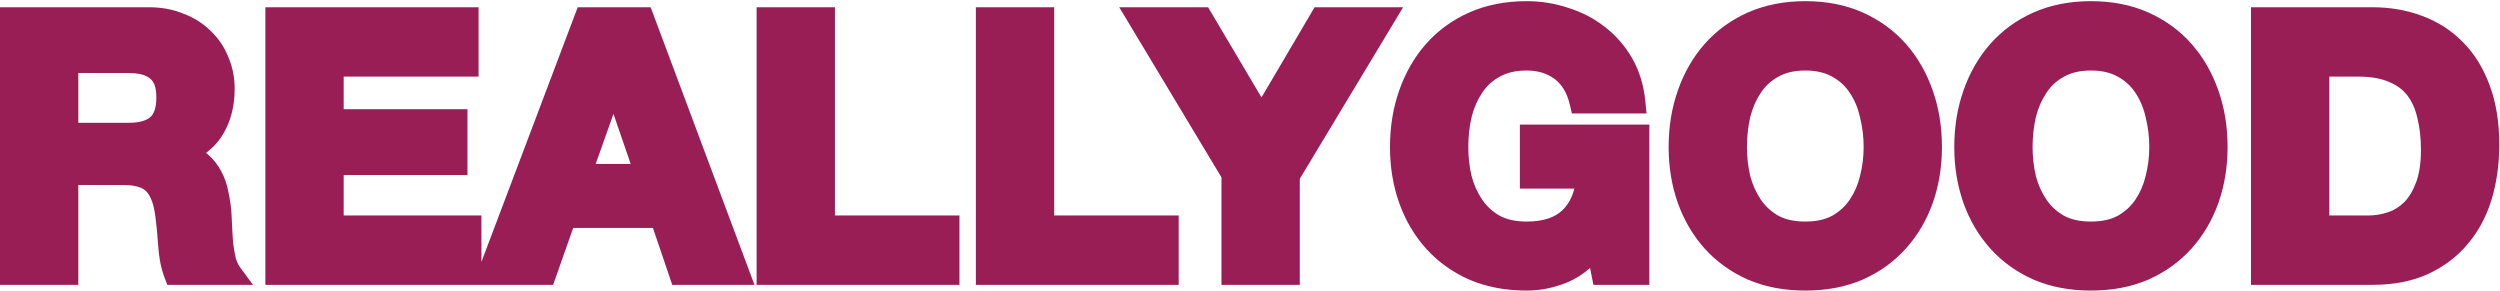 <svg width="1468" height="171" viewBox="0 0 1468 171" fill="none" xmlns="http://www.w3.org/2000/svg">
<path d="M39.485 78.614H75.622C83.185 78.614 88.858 76.933 92.639 73.571C96.421 70.21 98.312 64.747 98.312 57.184C98.312 49.901 96.421 44.648 92.639 41.427C88.858 38.065 83.185 36.384 75.622 36.384H39.485V78.614ZM6.5 10.752H87.387C94.11 10.752 100.133 11.873 105.455 14.114C110.918 16.215 115.54 19.156 119.322 22.938C123.244 26.72 126.185 31.132 128.146 36.174C130.247 41.077 131.297 46.399 131.297 52.142C131.297 60.966 129.406 68.599 125.625 75.042C121.983 81.485 115.96 86.387 107.556 89.749V90.169C111.618 91.29 114.98 93.04 117.641 95.421C120.302 97.662 122.473 100.394 124.154 103.615C125.835 106.697 127.025 110.128 127.726 113.91C128.566 117.692 129.126 121.473 129.406 125.255C129.546 127.636 129.687 130.437 129.827 133.659C129.967 136.88 130.177 140.172 130.457 143.533C130.877 146.895 131.437 150.117 132.138 153.198C132.978 156.139 134.169 158.66 135.709 160.761H102.724C100.903 155.999 99.783 150.327 99.363 143.744C98.942 137.161 98.312 130.858 97.472 124.835C96.351 116.991 93.97 111.249 90.329 107.607C86.687 103.965 80.734 102.144 72.47 102.144H39.485V160.761H6.5V10.752Z" fill="#991E56"/>
<path d="M162.324 10.752H274.516V38.485H195.309V70.63H268.003V96.262H195.309V133.029H276.197V160.761H162.324V10.752Z" fill="#991E56"/>
<path d="M340.578 102.775H379.446L360.537 47.73H360.117L340.578 102.775ZM343.729 10.752H377.555L433.651 160.761H399.405L388.06 127.356H331.964L320.199 160.761H287.003L343.729 10.752Z" fill="#991E56"/>
<path d="M450.788 10.752H483.773V133.029H556.887V160.761H450.788V10.752Z" fill="#991E56"/>
<path d="M579.53 10.752H612.515V133.029H685.628V160.761H579.53V10.752Z" fill="#991E56"/>
<path d="M723.75 102.355L668.704 10.752H705.681L740.767 70L775.643 10.752H812.41L756.735 103.195V160.761H723.75V102.355Z" fill="#991E56"/>
<path d="M937.626 143.744C931.743 151.307 925.23 156.629 918.087 159.711C910.944 162.652 903.73 164.123 896.447 164.123C884.962 164.123 874.597 162.162 865.353 158.24C856.249 154.178 848.545 148.646 842.242 141.643C835.939 134.639 831.107 126.446 827.746 117.061C824.384 107.537 822.703 97.312 822.703 86.387C822.703 75.182 824.384 64.817 827.746 55.293C831.107 45.629 835.939 37.225 842.242 30.081C848.545 22.938 856.249 17.336 865.353 13.274C874.597 9.212 884.962 7.181 896.447 7.181C904.151 7.181 911.574 8.371 918.717 10.752C926.001 12.994 932.514 16.355 938.256 20.837C944.139 25.319 948.971 30.852 952.753 37.435C956.535 44.018 958.846 51.581 959.686 60.125H928.172C926.211 51.721 922.429 45.419 916.826 41.217C911.224 37.015 904.431 34.914 896.447 34.914C889.024 34.914 882.721 36.384 877.538 39.326C872.356 42.127 868.154 45.979 864.933 50.881C861.711 55.643 859.33 61.106 857.789 67.269C856.389 73.431 855.688 79.804 855.688 86.387C855.688 92.69 856.389 98.853 857.789 104.876C859.33 110.758 861.711 116.081 864.933 120.843C868.154 125.605 872.356 129.457 877.538 132.398C882.721 135.2 889.024 136.6 896.447 136.6C907.372 136.6 915.776 133.869 921.659 128.407C927.681 122.804 931.183 114.75 932.164 104.245H898.968V79.664H961.997V160.761H940.988L937.626 143.744Z" fill="#991E56"/>
<path d="M1019.31 86.387C1019.31 92.69 1020.01 98.853 1021.41 104.876C1022.95 110.758 1025.33 116.081 1028.55 120.843C1031.77 125.605 1035.98 129.457 1041.16 132.398C1046.34 135.2 1052.64 136.6 1060.07 136.6C1067.49 136.6 1073.79 135.2 1078.98 132.398C1084.16 129.457 1088.36 125.605 1091.58 120.843C1094.8 116.081 1097.11 110.758 1098.52 104.876C1100.06 98.853 1100.83 92.69 1100.83 86.387C1100.83 79.804 1100.06 73.431 1098.52 67.269C1097.11 61.106 1094.8 55.643 1091.58 50.881C1088.36 45.979 1084.16 42.127 1078.98 39.326C1073.79 36.384 1067.49 34.914 1060.07 34.914C1052.64 34.914 1046.34 36.384 1041.16 39.326C1035.98 42.127 1031.77 45.979 1028.55 50.881C1025.33 55.643 1022.95 61.106 1021.41 67.269C1020.01 73.431 1019.31 79.804 1019.31 86.387ZM986.324 86.387C986.324 75.182 988.005 64.817 991.366 55.293C994.728 45.629 999.56 37.225 1005.86 30.081C1012.17 22.938 1019.87 17.336 1028.97 13.274C1038.22 9.212 1048.58 7.181 1060.07 7.181C1071.69 7.181 1082.06 9.212 1091.16 13.274C1100.27 17.336 1107.97 22.938 1114.27 30.081C1120.58 37.225 1125.41 45.629 1128.77 55.293C1132.13 64.817 1133.81 75.182 1133.81 86.387C1133.81 97.312 1132.13 107.537 1128.77 117.061C1125.41 126.446 1120.58 134.639 1114.27 141.643C1107.97 148.646 1100.27 154.178 1091.16 158.24C1082.06 162.162 1071.69 164.123 1060.07 164.123C1048.58 164.123 1038.22 162.162 1028.97 158.24C1019.87 154.178 1012.17 148.646 1005.86 141.643C999.56 134.639 994.728 126.446 991.366 117.061C988.005 107.537 986.324 97.312 986.324 86.387Z" fill="#991E56"/>
<path d="M1187.03 86.387C1187.03 92.69 1187.73 98.853 1189.13 104.876C1190.68 110.758 1193.06 116.081 1196.28 120.843C1199.5 125.605 1203.7 129.457 1208.88 132.398C1214.07 135.2 1220.37 136.6 1227.79 136.6C1235.22 136.6 1241.52 135.2 1246.7 132.398C1251.88 129.457 1256.09 125.605 1259.31 120.843C1262.53 116.081 1264.84 110.758 1266.24 104.876C1267.78 98.853 1268.55 92.69 1268.55 86.387C1268.55 79.804 1267.78 73.431 1266.24 67.269C1264.84 61.106 1262.53 55.643 1259.31 50.881C1256.09 45.979 1251.88 42.127 1246.7 39.326C1241.52 36.384 1235.22 34.914 1227.79 34.914C1220.37 34.914 1214.07 36.384 1208.88 39.326C1203.7 42.127 1199.5 45.979 1196.28 50.881C1193.06 55.643 1190.68 61.106 1189.13 67.269C1187.73 73.431 1187.03 79.804 1187.03 86.387ZM1154.05 86.387C1154.05 75.182 1155.73 64.817 1159.09 55.293C1162.45 45.629 1167.28 37.225 1173.59 30.081C1179.89 22.938 1187.59 17.336 1196.7 13.274C1205.94 9.212 1216.31 7.181 1227.79 7.181C1239.42 7.181 1249.78 9.212 1258.89 13.274C1267.99 17.336 1275.69 22.938 1282 30.081C1288.3 37.225 1293.13 45.629 1296.49 55.293C1299.86 64.817 1301.54 75.182 1301.54 86.387C1301.54 97.312 1299.86 107.537 1296.49 117.061C1293.13 126.446 1288.3 134.639 1282 141.643C1275.69 148.646 1267.99 154.178 1258.89 158.24C1249.78 162.162 1239.42 164.123 1227.79 164.123C1216.31 164.123 1205.94 162.162 1196.7 158.24C1187.59 154.178 1179.89 148.646 1173.59 141.643C1167.28 134.639 1162.45 126.446 1159.09 117.061C1155.73 107.537 1154.05 97.312 1154.05 86.387Z" fill="#991E56"/>
<path d="M1361.27 133.029H1390.68C1395.45 133.029 1400.07 132.258 1404.55 130.718C1409.03 129.177 1413.02 126.656 1416.53 123.154C1420.03 119.512 1422.83 114.82 1424.93 109.078C1427.03 103.335 1428.08 96.332 1428.08 88.068C1428.08 80.505 1427.31 73.711 1425.77 67.689C1424.37 61.526 1421.99 56.273 1418.63 51.931C1415.27 47.59 1410.78 44.298 1405.18 42.057C1399.72 39.676 1392.93 38.485 1384.8 38.485H1361.27V133.029ZM1328.29 10.752H1393C1402.66 10.752 1411.62 12.293 1419.89 15.375C1428.29 18.456 1435.5 23.078 1441.53 29.241C1447.69 35.404 1452.45 43.107 1455.81 52.352C1459.32 61.596 1461.07 72.451 1461.07 84.917C1461.07 95.842 1459.67 105.926 1456.86 115.17C1454.06 124.415 1449.79 132.398 1444.05 139.121C1438.45 145.845 1431.37 151.167 1422.83 155.089C1414.43 158.871 1404.48 160.761 1393 160.761H1328.29V10.752Z" fill="#991E56"/>
<path fill-rule="evenodd" clip-rule="evenodd" d="M896.447 13.681C885.745 13.681 876.294 15.569 867.983 19.218C859.697 22.918 852.77 27.974 847.116 34.382C841.412 40.847 836.99 48.501 833.885 57.428L833.875 57.456C830.784 66.214 829.203 75.839 829.203 86.387C829.203 96.631 830.776 106.114 833.87 114.885C836.963 123.514 841.372 130.959 847.074 137.294C852.721 143.569 859.648 148.569 867.947 152.28C876.267 155.8 885.733 157.623 896.447 157.623C902.814 157.623 909.172 156.345 915.561 153.721C921.474 151.159 927.145 146.631 932.495 139.753L941.242 128.507L946.329 154.261H955.497V86.164H905.468V97.746H939.298L938.635 104.849C937.55 116.481 933.578 126.197 926.086 133.166L926.082 133.17C918.619 140.099 908.412 143.1 896.447 143.1C888.22 143.1 880.795 141.548 874.448 138.116L874.388 138.085L874.33 138.051C868.31 134.635 863.352 130.107 859.549 124.485C855.892 119.079 853.218 113.075 851.501 106.523L851.479 106.436L851.458 106.348C849.943 99.833 849.188 93.176 849.188 86.387C849.188 79.34 849.939 72.483 851.451 65.828L851.466 65.76L851.483 65.692C853.186 58.883 855.848 52.719 859.526 47.273C863.325 41.504 868.305 36.94 874.39 33.639C880.75 30.045 888.198 28.414 896.447 28.414C905.631 28.414 913.845 30.855 920.727 36.017C926.527 40.367 930.568 46.366 933.064 53.625H952.08C951 48.836 949.333 44.531 947.117 40.673C943.755 34.82 939.493 29.951 934.317 26.008L934.287 25.985L934.257 25.961C929.167 21.988 923.368 18.984 916.806 16.965L916.734 16.943L916.662 16.919C910.197 14.764 903.468 13.681 896.447 13.681ZM862.738 7.323C872.912 2.852 884.185 0.681 896.447 0.681C904.807 0.681 912.902 1.971 920.701 4.562C928.665 7.022 935.858 10.726 942.226 15.69C948.802 20.707 954.194 26.895 958.389 34.197C962.686 41.677 965.236 50.149 966.155 59.489L966.857 66.625H923.014L921.842 61.602C920.145 54.329 917.042 49.503 912.926 46.416C908.603 43.174 903.23 41.414 896.447 41.414C889.875 41.414 884.738 42.713 880.747 44.979L880.688 45.012L880.629 45.044C876.389 47.336 872.993 50.451 870.365 54.451L870.341 54.487L870.316 54.523C867.575 58.576 865.488 63.303 864.112 68.776C862.834 74.427 862.188 80.293 862.188 86.387C862.188 92.173 862.827 97.813 864.1 103.316C865.466 108.493 867.546 113.105 870.316 117.201C872.944 121.086 876.37 124.25 880.687 126.711C884.696 128.864 889.859 130.1 896.447 130.1C906.329 130.1 912.929 127.64 917.232 123.647C920.528 120.581 923.026 116.386 924.487 110.745H892.468V73.164H968.497V167.261H935.646L933.695 157.387C929.657 160.884 925.317 163.671 920.662 165.679L920.612 165.701L920.562 165.721C912.682 168.966 904.63 170.623 896.447 170.623C884.214 170.623 872.969 168.532 862.814 164.224L862.759 164.201L862.704 164.176C852.819 159.766 844.357 153.709 837.411 145.991C830.51 138.324 825.256 129.387 821.626 119.253L821.621 119.239L821.616 119.225C817.99 108.951 816.203 97.989 816.203 86.387C816.203 74.529 817.983 63.427 821.613 53.138C825.231 42.744 830.471 33.598 837.368 25.781C844.316 17.907 852.79 11.761 862.704 7.338L862.721 7.33L862.738 7.323ZM1060.07 13.681C1049.37 13.681 1039.91 15.569 1031.6 19.218C1023.32 22.918 1016.39 27.974 1010.74 34.382C1005.03 40.847 1000.61 48.501 997.506 57.428L997.496 57.456C994.405 66.214 992.824 75.839 992.824 86.387C992.824 96.631 994.397 106.114 997.491 114.885C1000.58 123.514 1004.99 130.959 1010.69 137.294C1016.34 143.568 1023.27 148.569 1031.57 152.279C1039.89 155.8 1049.35 157.623 1060.07 157.623C1070.94 157.623 1080.4 155.793 1088.55 152.287C1096.86 148.575 1103.79 143.573 1109.44 137.294C1115.15 130.957 1119.56 123.508 1122.65 114.874C1125.74 106.106 1127.31 96.626 1127.31 86.387C1127.31 75.839 1125.73 66.214 1122.64 57.456L1122.64 57.442L1122.63 57.428C1119.53 48.501 1115.1 40.847 1109.4 34.382C1103.74 27.969 1096.81 22.91 1088.51 19.21C1080.37 15.576 1070.93 13.681 1060.07 13.681ZM1026.36 7.323C1036.53 2.852 1047.81 0.681 1060.07 0.681C1072.46 0.681 1083.75 2.847 1093.81 7.338C1103.72 11.761 1112.2 17.907 1119.15 25.781C1126.05 33.603 1131.29 42.756 1134.91 53.158C1138.53 63.441 1140.31 74.536 1140.31 86.387C1140.31 97.989 1138.52 108.951 1134.9 119.225L1134.89 119.239L1134.89 119.253C1131.26 129.386 1126 138.324 1119.1 145.991C1112.16 153.709 1103.7 159.766 1093.81 164.176L1093.77 164.193L1093.73 164.21C1083.69 168.537 1072.43 170.623 1060.07 170.623C1047.83 170.623 1036.59 168.532 1026.44 164.224L1026.38 164.201L1026.33 164.176C1016.44 159.766 1007.98 153.709 1001.03 145.991C994.131 138.324 988.877 129.387 985.247 119.253L985.242 119.239L985.237 119.225C981.611 108.951 979.824 97.989 979.824 86.387C979.824 74.529 981.604 63.427 985.234 53.138C988.852 42.744 994.092 33.598 1000.99 25.781C1007.94 17.907 1016.41 11.761 1026.33 7.338L1026.34 7.33L1026.36 7.323ZM1227.79 13.681C1217.09 13.681 1207.64 15.569 1199.33 19.218C1191.04 22.918 1184.12 27.974 1178.46 34.382C1172.76 40.847 1168.33 48.501 1165.23 57.428L1165.22 57.442L1165.22 57.456C1162.13 66.214 1160.55 75.839 1160.55 86.387C1160.55 96.626 1162.12 106.106 1165.21 114.874C1168.3 123.508 1172.71 130.957 1178.42 137.294C1184.07 143.568 1190.99 148.569 1199.29 152.279C1207.61 155.8 1217.08 157.623 1227.79 157.623C1238.67 157.623 1248.12 155.793 1256.28 152.287C1264.58 148.575 1271.52 143.573 1277.17 137.294C1282.87 130.957 1287.28 123.508 1290.37 114.874C1293.46 106.106 1295.04 96.626 1295.04 86.387C1295.04 75.839 1293.46 66.214 1290.36 57.456L1290.36 57.442L1290.35 57.428C1287.25 48.501 1282.83 40.847 1277.12 34.382C1271.47 27.969 1264.53 22.91 1256.24 19.21C1248.09 15.576 1238.66 13.681 1227.79 13.681ZM1194.08 7.323C1204.26 2.852 1215.53 0.681 1227.79 0.681C1240.18 0.681 1251.47 2.847 1261.53 7.338C1271.45 11.761 1279.92 17.907 1286.87 25.781C1293.77 33.603 1299.01 42.756 1302.63 53.158C1306.26 63.441 1308.04 74.536 1308.04 86.387C1308.04 97.989 1306.25 108.951 1302.62 119.225L1302.62 119.239L1302.61 119.253C1298.98 129.386 1293.73 138.324 1286.83 145.991C1279.88 153.709 1271.42 159.766 1261.53 164.176L1261.5 164.193L1261.46 164.21C1251.41 168.537 1240.15 170.623 1227.79 170.623C1215.56 170.623 1204.31 168.532 1194.16 164.224L1194.1 164.201L1194.05 164.176C1184.16 159.766 1175.7 153.709 1168.76 145.991C1161.86 138.324 1156.6 129.387 1152.97 119.253L1152.97 119.239L1152.96 119.225C1149.34 108.951 1147.55 97.989 1147.55 86.387C1147.55 74.536 1149.33 63.441 1152.95 53.158C1156.57 42.756 1161.81 33.603 1168.71 25.781C1175.66 17.907 1184.14 11.761 1194.05 7.338L1194.07 7.33L1194.08 7.323ZM0 4.253H87.387C94.798 4.253 101.667 5.483 107.883 8.084C114.055 10.471 119.424 13.86 123.876 18.3C128.423 22.696 131.866 27.851 134.164 33.715C136.608 39.458 137.797 45.625 137.797 52.142C137.797 61.892 135.704 70.689 131.257 78.287C128.694 82.805 125.233 86.608 120.997 89.743C121.303 89.992 121.605 90.249 121.901 90.512C125.191 93.298 127.852 96.668 129.889 100.555C131.895 104.247 133.283 108.282 134.095 112.611C134.989 116.655 135.588 120.711 135.889 124.775L135.892 124.824L135.895 124.873C136.038 127.297 136.179 130.133 136.32 133.377C136.455 136.465 136.656 139.626 136.923 142.859C137.308 145.908 137.814 148.813 138.435 151.577C139.095 153.824 139.961 155.568 140.951 156.918L148.536 167.261H98.251L96.653 163.083C94.541 157.56 93.326 151.213 92.876 144.158C92.465 137.727 91.851 131.59 91.036 125.744C90.013 118.594 87.971 114.442 85.732 112.203C83.871 110.342 80.012 108.644 72.47 108.644H45.985V167.261H0V4.253ZM13 17.253V154.261H32.985V95.644H72.47C81.456 95.644 89.503 97.589 94.925 103.011C99.968 108.054 102.688 115.385 103.906 123.916L103.908 123.926L103.909 123.937C104.774 130.133 105.42 136.598 105.849 143.33C106.114 147.473 106.671 151.105 107.479 154.261H125.714C125.003 151.072 124.435 147.764 124.007 144.34L123.99 144.207L123.979 144.073C123.692 140.63 123.477 137.253 123.333 133.941C123.195 130.765 123.057 128.015 122.921 125.687C122.663 122.241 122.151 118.786 121.38 115.32L121.355 115.207L121.334 115.093C120.747 111.923 119.77 109.152 118.448 106.728L118.419 106.675L118.391 106.622C117.085 104.118 115.438 102.064 113.454 100.393L113.38 100.331L113.307 100.265C111.516 98.663 109.096 97.337 105.828 96.435L101.056 95.119V85.348L105.142 83.714C112.489 80.775 117.203 76.732 119.966 71.844L119.992 71.797L120.019 71.752C123.117 66.474 124.797 60.02 124.797 52.142C124.797 47.211 123.9 42.767 122.171 38.735L122.128 38.633L122.088 38.53C120.47 34.371 118.059 30.75 114.81 27.617L114.767 27.576L114.726 27.534C111.645 24.454 107.817 21.986 103.122 20.181L103.027 20.144L102.933 20.105C98.529 18.25 93.384 17.253 87.387 17.253H13ZM155.824 4.253H281.016V44.985H201.809V64.13H274.503V102.762H201.809V126.529H282.697V153.774L339.238 4.253H382.064L443.021 167.261H394.748L383.403 133.856H336.566L324.801 167.261H155.824V4.253ZM168.824 17.253V154.261H269.697V139.529H188.809V89.762H261.503V77.13H188.809V31.985H268.016V17.253H168.824ZM348.221 17.253L296.411 154.261H315.597L327.362 120.856H392.717L404.062 154.261H424.28L373.046 17.253H348.221ZM444.288 4.253H490.273V126.529H563.387V167.261H444.288V4.253ZM457.288 17.253V154.261H550.387V139.529H477.273V17.253H457.288ZM573.03 4.253H619.015V126.529H692.128V167.261H573.03V4.253ZM586.03 17.253V154.261H679.128V139.529H606.015V17.253H586.03ZM657.215 4.253H709.386L740.75 57.215L771.927 4.253H823.913L763.235 105.001V167.261H717.25V104.157L657.215 4.253ZM680.194 17.253L730.25 100.552V154.261H750.235V101.389L800.908 17.253H779.36L740.784 82.784L701.976 17.253H680.194ZM1321.79 4.253H1393C1403.35 4.253 1413.09 5.905 1422.14 9.278C1431.4 12.675 1439.43 17.805 1446.15 24.67C1453.04 31.573 1458.27 40.099 1461.91 50.092C1465.74 60.226 1467.57 71.879 1467.57 84.917C1467.57 96.398 1466.09 107.126 1463.09 117.056C1460.05 127.065 1455.38 135.853 1449.02 143.313C1442.75 150.821 1434.89 156.706 1425.54 160.996L1425.52 161.006L1425.5 161.016C1416.07 165.256 1405.18 167.261 1393 167.261H1321.79V4.253ZM1334.79 17.253V154.261H1393C1403.77 154.261 1412.76 152.488 1420.14 149.171C1427.86 145.624 1434.12 140.878 1439.06 134.96L1439.08 134.93L1439.11 134.9C1444.21 128.92 1448.08 121.751 1450.64 113.285C1453.24 104.726 1454.57 95.285 1454.57 84.917C1454.57 73.041 1452.9 62.999 1449.74 54.654L1449.72 54.614L1449.71 54.573C1446.63 46.106 1442.34 39.247 1436.93 33.837L1436.9 33.811L1436.88 33.784C1431.56 28.341 1425.18 24.238 1417.65 21.477L1417.63 21.471L1417.62 21.465C1410.15 18.679 1401.96 17.253 1393 17.253H1334.79ZM1038.01 33.641C1044.37 30.046 1051.82 28.414 1060.07 28.414C1068.32 28.414 1075.77 30.046 1082.13 33.641C1088.21 36.943 1093.19 41.509 1096.99 47.281C1100.68 52.746 1103.28 58.934 1104.84 65.761C1106.5 72.436 1107.33 79.317 1107.33 86.387C1107.33 93.208 1106.49 99.896 1104.83 106.436C1103.25 113.02 1100.64 119.055 1096.97 124.485C1093.16 130.107 1088.2 134.635 1082.19 138.051L1082.13 138.085L1082.07 138.116C1075.72 141.548 1068.3 143.1 1060.07 143.1C1051.84 143.1 1044.42 141.548 1038.07 138.116L1038.01 138.085L1037.95 138.051C1031.93 134.635 1026.97 130.107 1023.17 124.485C1019.51 119.079 1016.84 113.075 1015.12 106.523L1015.1 106.436L1015.08 106.348C1013.56 99.833 1012.81 93.176 1012.81 86.387C1012.81 79.34 1013.56 72.483 1015.07 65.828L1015.09 65.76L1015.1 65.692C1016.81 58.883 1019.47 52.719 1023.15 47.273C1026.95 41.505 1031.92 36.941 1038.01 33.641ZM1060.07 41.414C1053.5 41.414 1048.36 42.713 1044.37 44.979L1044.31 45.012L1044.25 45.044C1040.01 47.336 1036.61 50.451 1033.99 54.451L1033.96 54.487L1033.94 54.523C1031.2 58.576 1029.11 63.303 1027.73 68.776C1026.45 74.427 1025.81 80.293 1025.81 86.387C1025.81 92.173 1026.45 97.813 1027.72 103.316C1029.09 108.493 1031.17 113.105 1033.94 117.201C1036.57 121.086 1039.99 124.251 1044.31 126.712C1048.32 128.864 1053.48 130.1 1060.07 130.1C1066.65 130.1 1071.82 128.864 1075.83 126.712C1080.14 124.251 1083.57 121.086 1086.2 117.201C1088.96 113.122 1090.96 108.53 1092.19 103.37L1092.2 103.317L1092.22 103.265C1093.62 97.776 1094.33 92.154 1094.33 86.387C1094.33 80.316 1093.62 74.474 1092.21 68.845L1092.19 68.777L1092.18 68.709C1090.94 63.255 1088.93 58.554 1086.2 54.523L1086.17 54.487L1086.15 54.451C1083.52 50.451 1080.13 47.336 1075.89 45.044L1075.83 45.012L1075.77 44.979C1071.78 42.713 1066.64 41.414 1060.07 41.414ZM1205.73 33.641C1212.09 30.046 1219.54 28.414 1227.79 28.414C1236.04 28.414 1243.49 30.046 1249.85 33.641C1255.94 36.943 1260.92 41.509 1264.72 47.281C1268.41 52.746 1271 58.934 1272.56 65.761C1274.23 72.436 1275.05 79.317 1275.05 86.387C1275.05 93.208 1274.22 99.896 1272.55 106.436C1270.98 113.02 1268.36 119.055 1264.69 124.485C1260.89 130.107 1255.93 134.635 1249.91 138.051L1249.85 138.085L1249.79 138.116C1243.44 141.548 1236.02 143.1 1227.79 143.1C1219.56 143.1 1212.14 141.548 1205.79 138.116L1205.73 138.085L1205.67 138.051C1199.66 134.635 1194.7 130.107 1190.89 124.485C1187.24 119.079 1184.56 113.075 1182.85 106.523L1182.82 106.436L1182.8 106.348C1181.29 99.833 1180.53 93.176 1180.53 86.387C1180.53 79.34 1181.28 72.483 1182.8 65.828L1182.81 65.76L1182.83 65.692C1184.53 58.886 1187.19 52.724 1190.87 47.28C1194.67 41.509 1199.65 36.943 1205.73 33.641ZM1227.79 41.414C1221.22 41.414 1216.08 42.713 1212.09 44.979L1212.03 45.012L1211.97 45.044C1207.73 47.336 1204.34 50.451 1201.71 54.451L1201.69 54.487L1201.66 54.523C1198.92 58.576 1196.83 63.303 1195.46 68.776C1194.18 74.427 1193.53 80.293 1193.53 86.387C1193.53 92.173 1194.17 97.811 1195.44 103.314C1196.81 108.492 1198.89 113.105 1201.66 117.201C1204.29 121.086 1207.72 124.251 1212.03 126.712C1216.04 128.864 1221.21 130.1 1227.79 130.1C1234.38 130.1 1239.54 128.864 1243.55 126.712C1247.87 124.251 1251.29 121.086 1253.92 117.201C1256.68 113.122 1258.69 108.53 1259.92 103.37L1259.93 103.317L1259.94 103.265C1261.35 97.776 1262.05 92.154 1262.05 86.387C1262.05 80.316 1261.34 74.474 1259.93 68.845L1259.92 68.777L1259.9 68.709C1258.66 63.255 1256.65 58.554 1253.92 54.523L1253.9 54.487L1253.87 54.451C1251.25 50.451 1247.85 47.336 1243.61 45.044L1243.55 45.012L1243.49 44.979C1239.5 42.713 1234.36 41.414 1227.79 41.414ZM32.985 29.884H75.622C83.985 29.884 91.47 31.72 96.907 36.523C102.671 41.468 104.812 48.929 104.812 57.184C104.812 65.678 102.695 73.33 96.958 78.43C91.517 83.266 84.011 85.114 75.622 85.114H32.985V29.884ZM45.985 42.884V72.114H75.622C82.359 72.114 86.199 70.6 88.321 68.713C90.148 67.09 91.812 63.817 91.812 57.184C91.812 50.897 90.184 47.874 88.424 46.375L88.372 46.33L88.321 46.285C86.199 44.398 82.359 42.884 75.622 42.884H45.985ZM1354.77 31.985H1384.8C1393.47 31.985 1401.18 33.244 1407.69 36.058C1414.21 38.686 1419.65 42.63 1423.77 47.952C1427.77 53.127 1430.51 59.25 1432.09 66.162C1433.78 72.788 1434.58 80.108 1434.58 88.068C1434.58 96.843 1433.47 104.65 1431.03 111.311C1428.69 117.727 1425.46 123.245 1421.21 127.659L1421.17 127.705L1421.12 127.75C1416.95 131.919 1412.12 134.988 1406.66 136.865C1401.5 138.64 1396.16 139.529 1390.68 139.529H1354.77V31.985ZM1367.77 44.985V126.529H1390.68C1394.73 126.529 1398.64 125.876 1402.44 124.571C1405.92 123.372 1409.06 121.414 1411.88 118.603C1414.62 115.739 1416.98 111.887 1418.83 106.844C1420.59 102.02 1421.58 95.82 1421.58 88.068C1421.58 80.935 1420.85 74.697 1419.47 69.3L1419.45 69.215L1419.43 69.129C1418.21 63.751 1416.19 59.399 1413.49 55.911C1410.9 52.573 1407.4 49.947 1402.77 48.092L1402.67 48.055L1402.58 48.015C1398.18 46.096 1392.34 44.985 1384.8 44.985H1367.77ZM355.527 41.23H365.177L388.551 109.275H331.373L355.527 41.23ZM360.23 66.843L349.783 96.275H370.34L360.23 66.843Z" fill="#991E56"/>
</svg>
